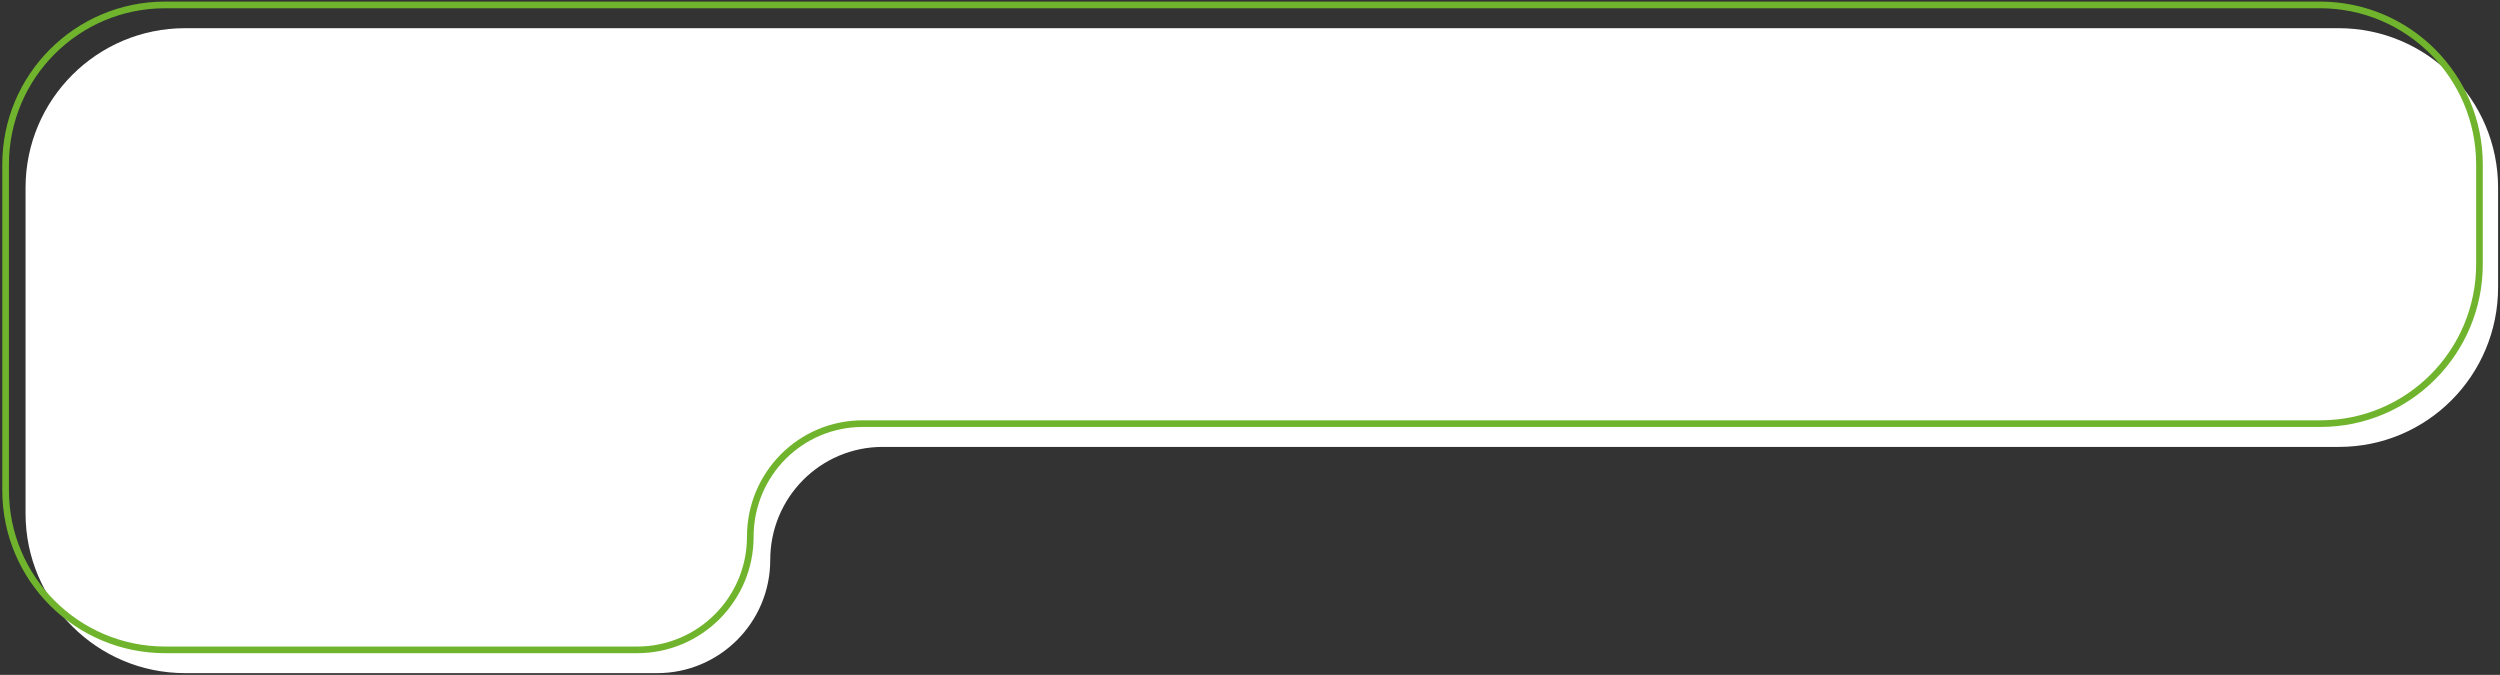 <?xml version="1.0" encoding="UTF-8"?> <svg xmlns="http://www.w3.org/2000/svg" width="752" height="203" viewBox="0 0 752 203" fill="none"><rect x="0" y="0" width="752" height="203" fill="#333333" stroke="none"/><path d="M55.668 8.48C29.159 8.48 7.687 29.97 7.687 56.48C7.687 89.146 7.686 121.812 7.687 154.478C7.687 180.988 29.177 202.478 55.686 202.478H197.662C216.453 202.478 231.687 187.245 231.687 168.453V168.453C231.687 149.662 246.748 134.428 265.539 134.428C362.174 134.428 595.075 134.428 703.566 134.428C730.076 134.428 751.425 112.938 751.425 86.428V56.48C751.425 29.97 729.953 8.48 703.443 8.48C544.706 8.48 214.406 8.48 55.668 8.48Z" fill="white"></path><path d="M49.669 1.48C23.159 1.48 1.687 22.97 1.687 49.48C1.687 82.146 1.686 114.812 1.687 147.478C1.687 173.988 23.177 195.478 49.686 195.478H191.662C210.453 195.478 225.687 180.245 225.687 161.453V161.453C225.687 142.662 240.747 127.428 259.539 127.428C356.231 127.428 589.406 127.428 697.966 127.428C724.476 127.428 745.824 105.938 745.824 79.428V49.48C745.824 22.97 724.352 1.48 697.842 1.48C539.05 1.48 208.461 1.48 49.669 1.48Z" stroke="#6FB42C" stroke-width="2"></path></svg> 